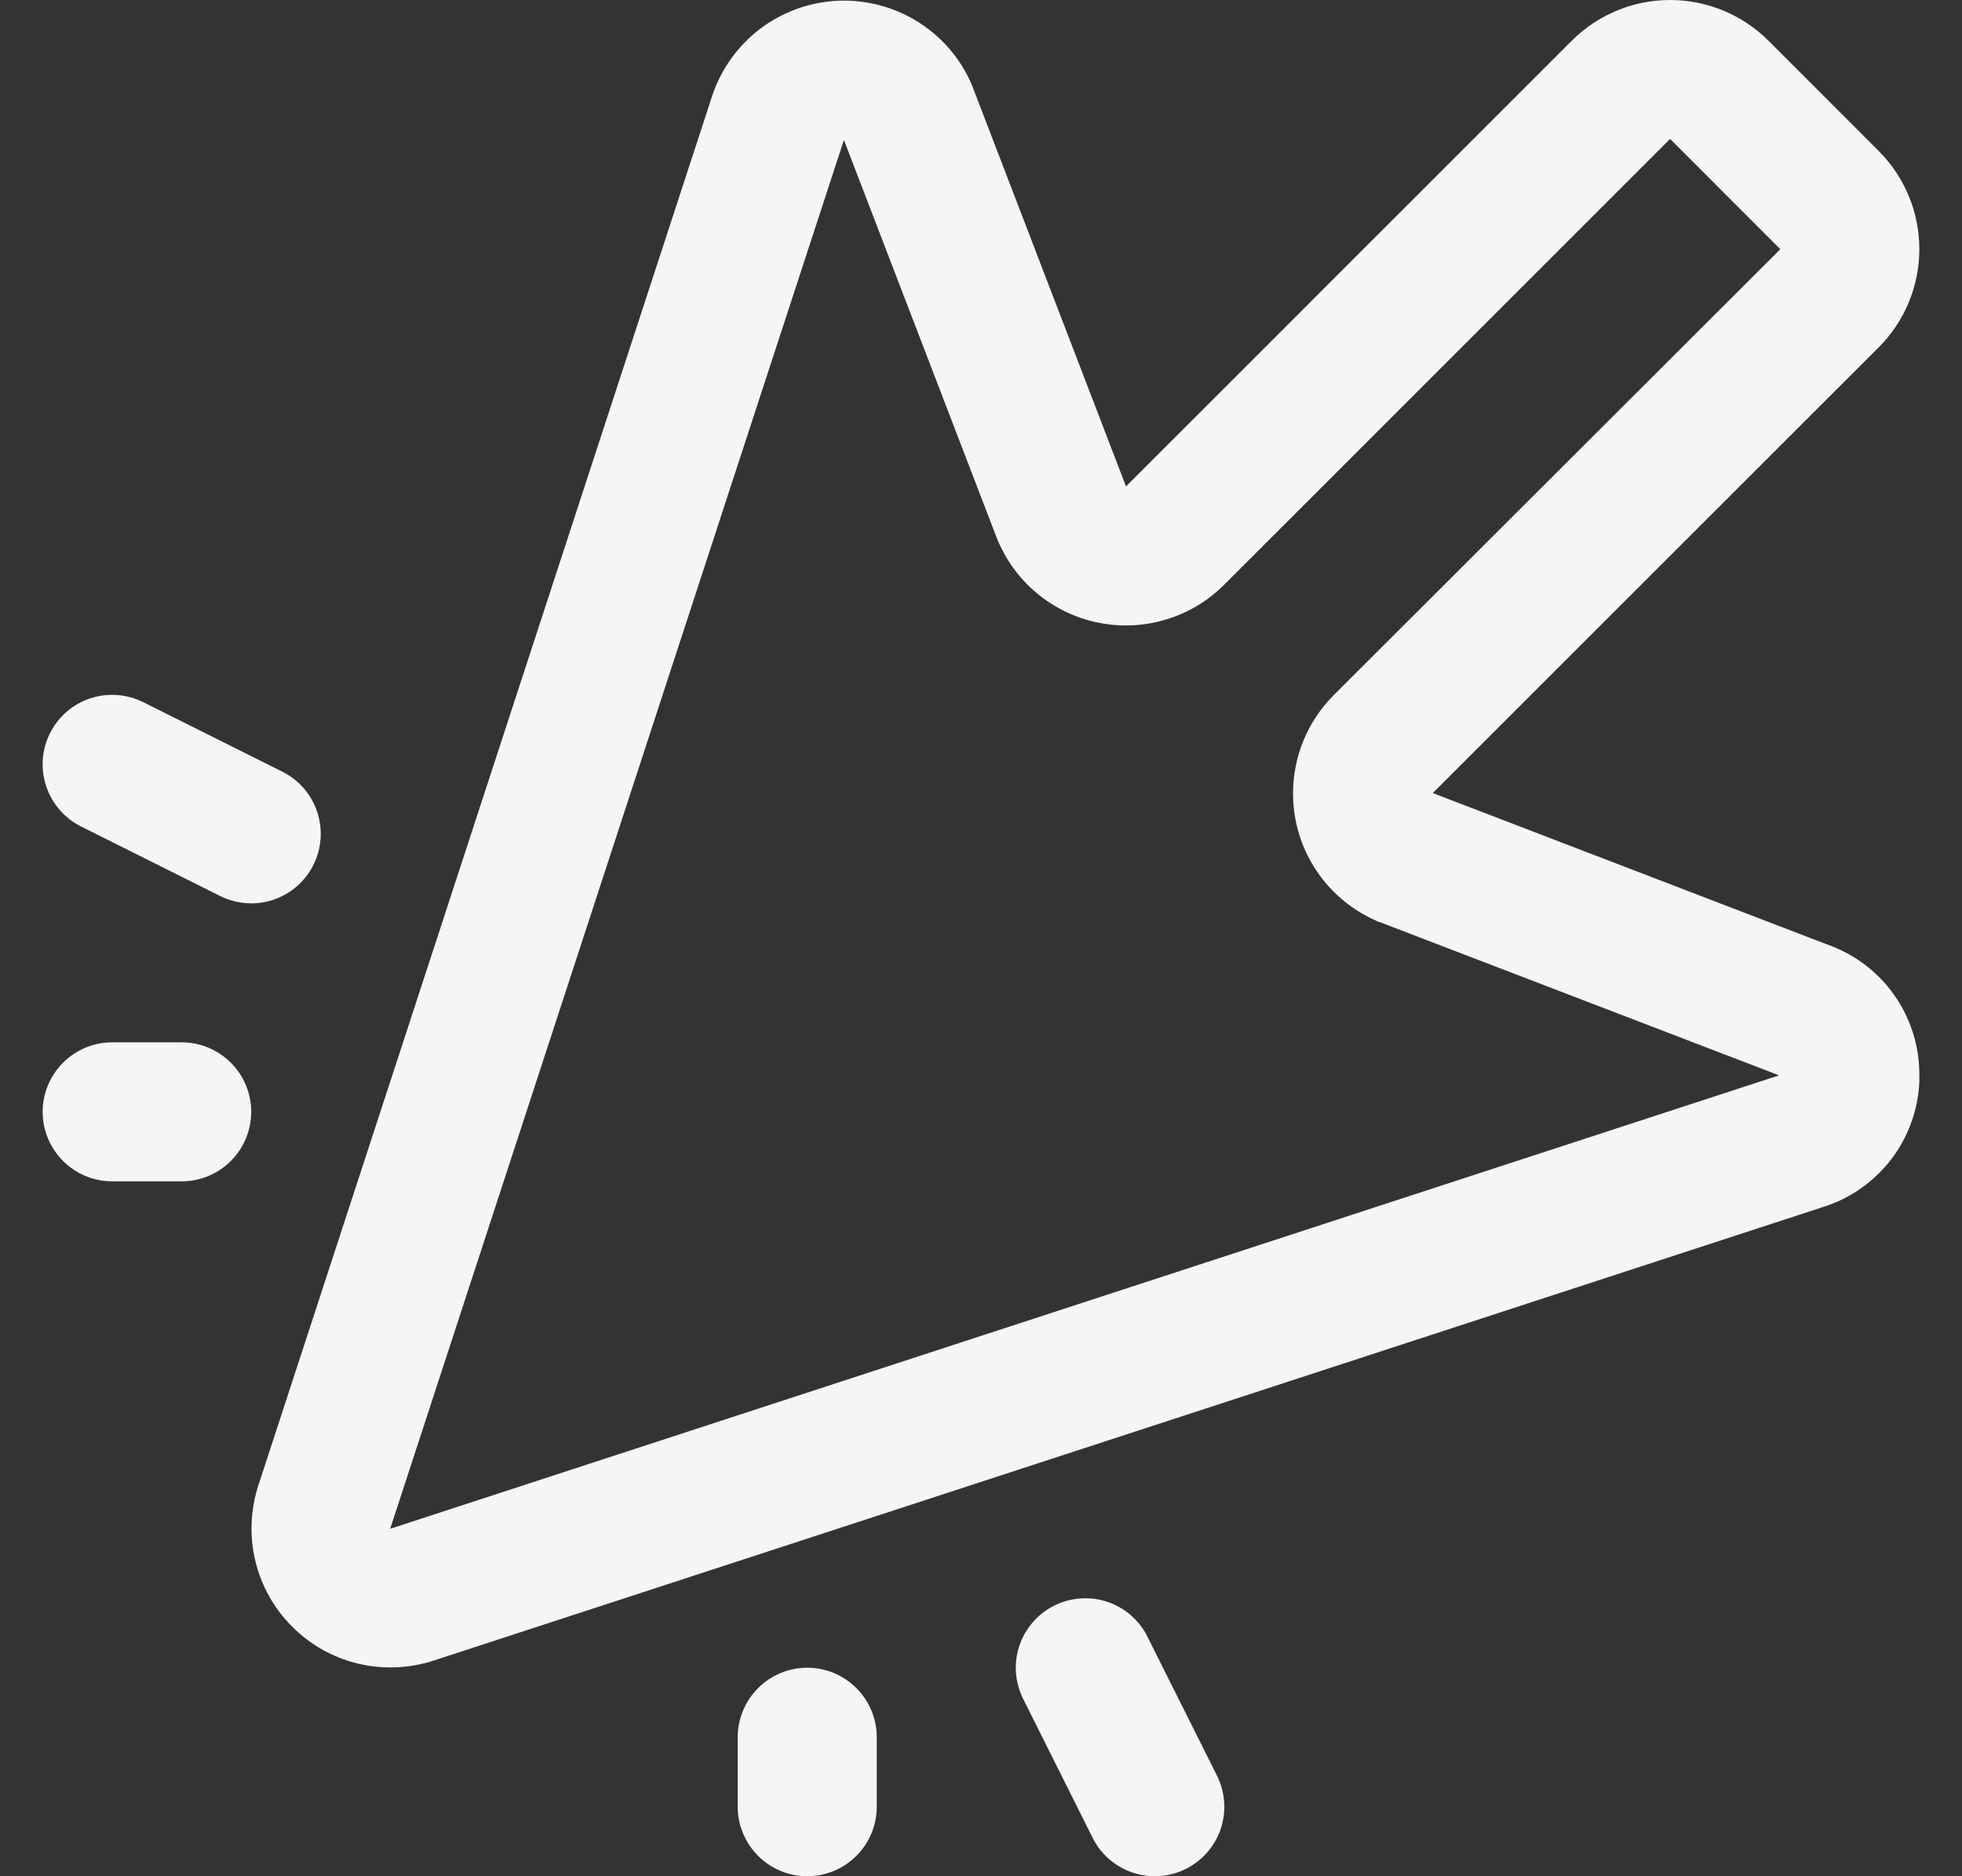 <svg width="23" height="22" viewBox="0 0 23 22" fill="none" xmlns="http://www.w3.org/2000/svg">
<rect x="0" y="0" width="23" height="22" fill="#333333" stroke="none"/>
<path d="M2.13 13.852L1.315 13.852C1.099 13.852 0.892 13.766 0.739 13.613C0.586 13.46 0.5 13.253 0.5 13.037C0.5 12.821 0.586 12.614 0.739 12.461C0.892 12.308 1.099 12.222 1.315 12.222L2.13 12.222C2.346 12.222 2.553 12.308 2.706 12.461C2.859 12.614 2.945 12.821 2.945 13.037C2.945 13.253 2.859 13.46 2.706 13.613C2.553 13.766 2.346 13.852 2.13 13.852ZM10.278 21.185L10.278 20.37C10.278 20.154 10.192 19.947 10.039 19.794C9.886 19.641 9.679 19.555 9.463 19.555C9.247 19.555 9.04 19.641 8.887 19.794C8.734 19.947 8.648 20.154 8.648 20.37L8.648 21.185C8.648 21.401 8.734 21.608 8.887 21.761C9.04 21.914 9.247 22 9.463 22C9.679 22 9.886 21.914 10.039 21.761C10.192 21.608 10.278 21.401 10.278 21.185ZM3.674 10.142C3.722 10.046 3.75 9.942 3.758 9.835C3.766 9.729 3.752 9.621 3.718 9.52C3.684 9.418 3.631 9.324 3.561 9.243C3.49 9.162 3.405 9.096 3.309 9.048L1.68 8.234C1.486 8.137 1.262 8.121 1.057 8.189C0.852 8.257 0.683 8.404 0.586 8.598C0.489 8.791 0.473 9.015 0.542 9.22C0.61 9.425 0.757 9.594 0.95 9.691L2.58 10.506C2.676 10.554 2.78 10.582 2.887 10.59C2.993 10.598 3.101 10.585 3.202 10.551C3.304 10.517 3.398 10.463 3.479 10.393C3.56 10.323 3.626 10.238 3.674 10.142ZM11.994 19.92L12.809 21.55C12.905 21.743 13.075 21.89 13.28 21.958C13.485 22.026 13.709 22.011 13.902 21.914C14.095 21.817 14.242 21.648 14.311 21.443C14.379 21.238 14.363 21.014 14.266 20.82L13.451 19.191C13.404 19.095 13.337 19.01 13.257 18.94C13.176 18.87 13.082 18.816 12.98 18.782C12.879 18.748 12.771 18.735 12.665 18.743C12.558 18.75 12.454 18.779 12.358 18.827C12.262 18.875 12.177 18.941 12.107 19.022C12.037 19.103 11.983 19.197 11.95 19.298C11.916 19.399 11.902 19.507 11.91 19.613C11.918 19.72 11.946 19.824 11.994 19.92ZM18.426 0.477C18.577 0.326 18.757 0.206 18.955 0.124C19.152 0.042 19.364 1.08276e-06 19.578 1.07341e-06C19.792 1.06405e-06 20.004 0.042 20.202 0.124C20.4 0.206 20.579 0.326 20.731 0.477L22.022 1.769C22.174 1.92 22.294 2.1 22.376 2.298C22.458 2.495 22.5 2.707 22.5 2.921C22.5 3.135 22.458 3.347 22.376 3.545C22.294 3.743 22.174 3.923 22.022 4.074L16.796 9.299L21.491 11.102C21.501 11.102 21.512 11.11 21.523 11.115C21.814 11.24 22.062 11.447 22.235 11.711C22.409 11.976 22.501 12.286 22.5 12.602L22.5 12.682C22.486 13.012 22.371 13.33 22.171 13.593C21.97 13.855 21.694 14.05 21.38 14.15L5.075 19.474C4.79 19.565 4.485 19.576 4.194 19.506C3.903 19.436 3.637 19.286 3.426 19.074C3.214 18.863 3.064 18.597 2.994 18.306C2.924 18.015 2.935 17.71 3.026 17.425L8.35 1.12C8.454 0.809 8.65 0.536 8.912 0.337C9.174 0.139 9.49 0.025 9.818 0.009C10.146 -0.006 10.472 0.078 10.751 0.25C11.031 0.423 11.252 0.676 11.385 0.977L11.398 1.009L13.2 5.704L18.426 0.477ZM19.578 1.629L14.352 6.855C14.164 7.044 13.933 7.183 13.679 7.261C13.425 7.34 13.156 7.355 12.895 7.305C12.634 7.256 12.389 7.143 12.181 6.977C11.973 6.811 11.81 6.597 11.704 6.353L11.69 6.321L9.893 1.641L4.574 17.926L20.856 12.609L16.171 10.811C16.16 10.811 16.148 10.803 16.137 10.798C15.894 10.692 15.68 10.528 15.514 10.321C15.348 10.113 15.236 9.868 15.186 9.608C15.167 9.507 15.158 9.404 15.158 9.302C15.158 8.87 15.33 8.456 15.635 8.151L20.87 2.922L19.578 1.629Z" fill="#F5F5F5"/>
</svg>
